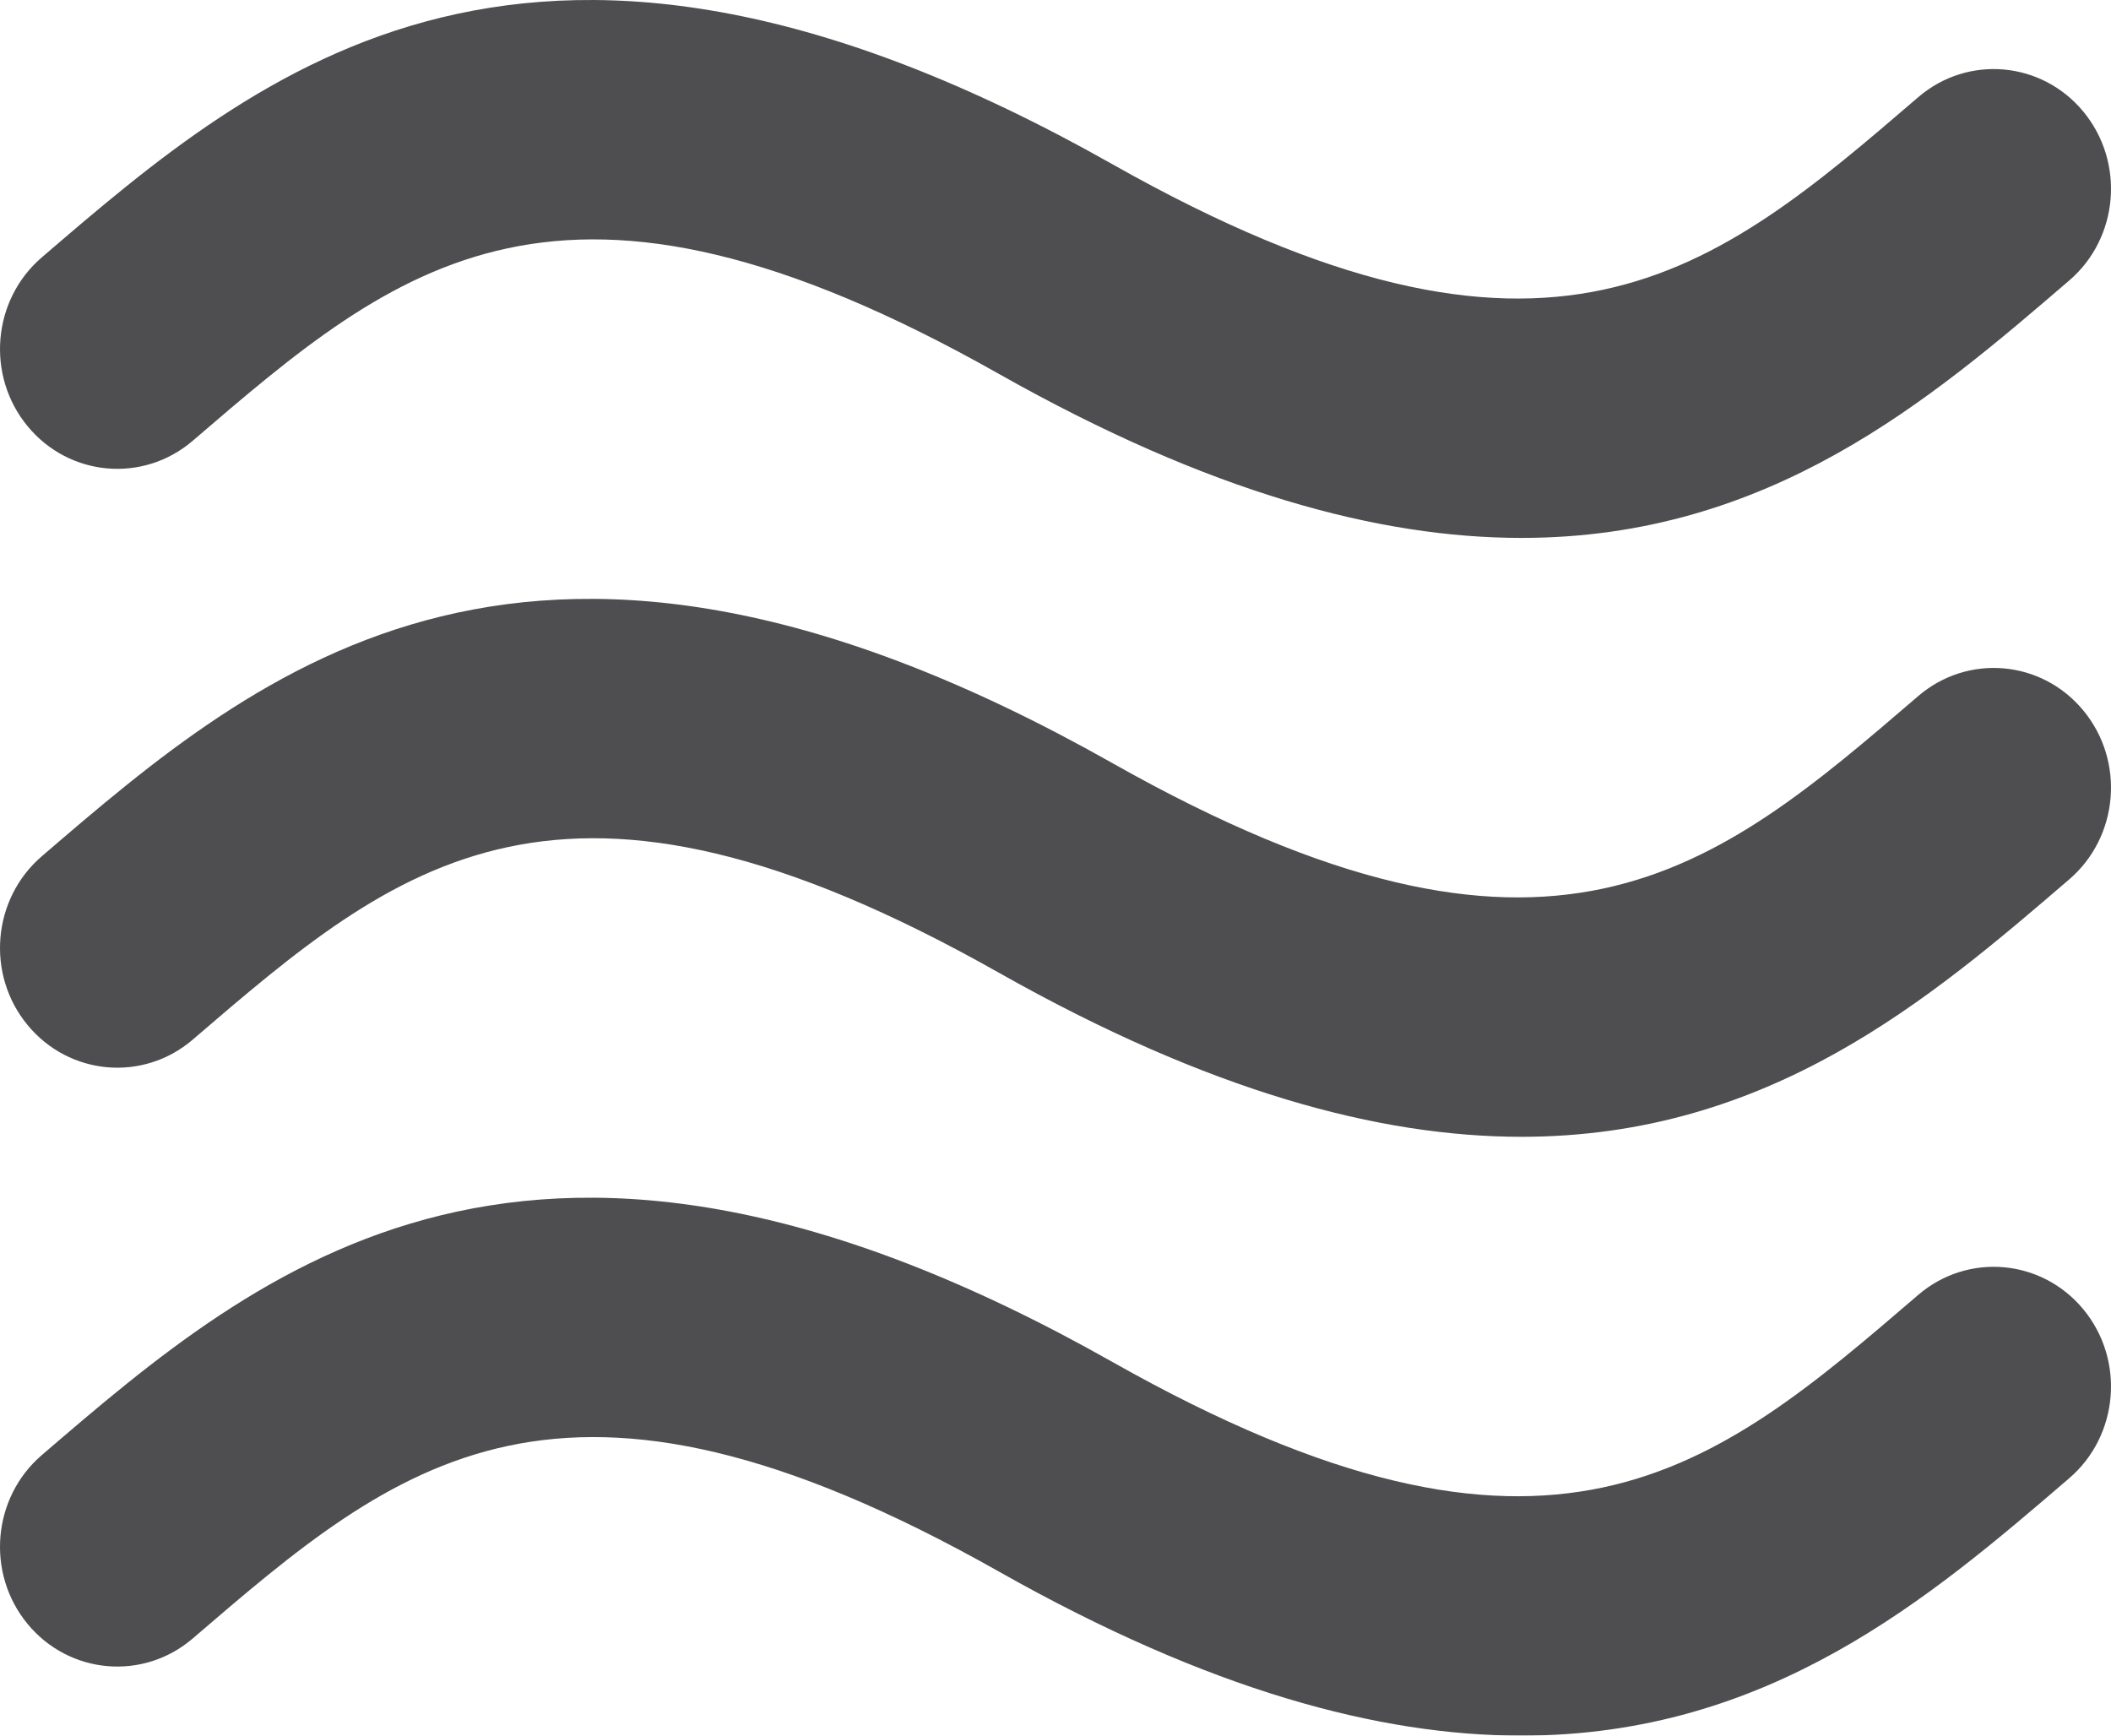 <?xml version="1.0" encoding="utf-8"?>
<!-- Generator: Adobe Illustrator 16.0.0, SVG Export Plug-In . SVG Version: 6.00 Build 0)  -->
<!DOCTYPE svg PUBLIC "-//W3C//DTD SVG 1.1//EN" "http://www.w3.org/Graphics/SVG/1.1/DTD/svg11.dtd">
<svg version="1.1" id="Capa_1" xmlns="http://www.w3.org/2000/svg" xmlns:xlink="http://www.w3.org/1999/xlink" x="0px" y="0px"
	 width="560px" height="460.447px" viewBox="0 249.775 560 460.447" enable-background="new 0 249.775 560 460.447"
	 xml:space="preserve">
<g opacity="0.7">
	<path fill="#030104" d="M51.141,366.693c54.357-46.679,97.297-83.583,213.789-17.758c55.963,31.615,101.105,43.549,138.688,43.543
		c65.8,0,108.428-36.605,145.301-68.289c13.147-11.287,14.84-31.329,3.777-44.763c-11.063-13.434-30.688-15.17-43.836-3.864
		c-54.351,46.698-97.284,83.589-213.814,17.752c-153.931-86.955-226.028-25.013-283.963,24.746
		c-13.142,11.293-14.84,31.335-3.777,44.769C18.362,376.257,37.987,377.993,51.141,366.693z M508.859,434.441
		c-54.351,46.685-97.284,83.583-213.814,17.752c-153.931-86.962-226.028-25.02-283.963,24.745
		c-13.141,11.3-14.84,31.342-3.777,44.757c11.057,13.434,30.688,15.17,43.836,3.87c54.357-46.686,97.297-83.583,213.789-17.765
		c55.963,31.615,101.105,43.556,138.688,43.556c65.8,0,108.428-36.611,145.301-68.289c13.147-11.3,14.84-31.341,3.777-44.763
		C541.639,424.858,522.014,423.135,508.859,434.441z M508.859,593.301c-54.351,46.691-97.284,83.583-213.814,17.758
		c-153.931-86.962-226.028-25.02-283.963,24.746c-13.141,11.293-14.84,31.341-3.777,44.774
		c11.057,13.416,30.688,15.158,43.836,3.858c54.357-46.698,97.291-83.577,213.789-17.771
		c55.963,31.627,101.105,43.556,138.688,43.556c65.8,0,108.428-36.612,145.301-68.283c13.147-11.293,14.84-31.348,3.777-44.775
		C541.632,583.737,522.014,582.014,508.859,593.301z"/>
</g>
</svg>
